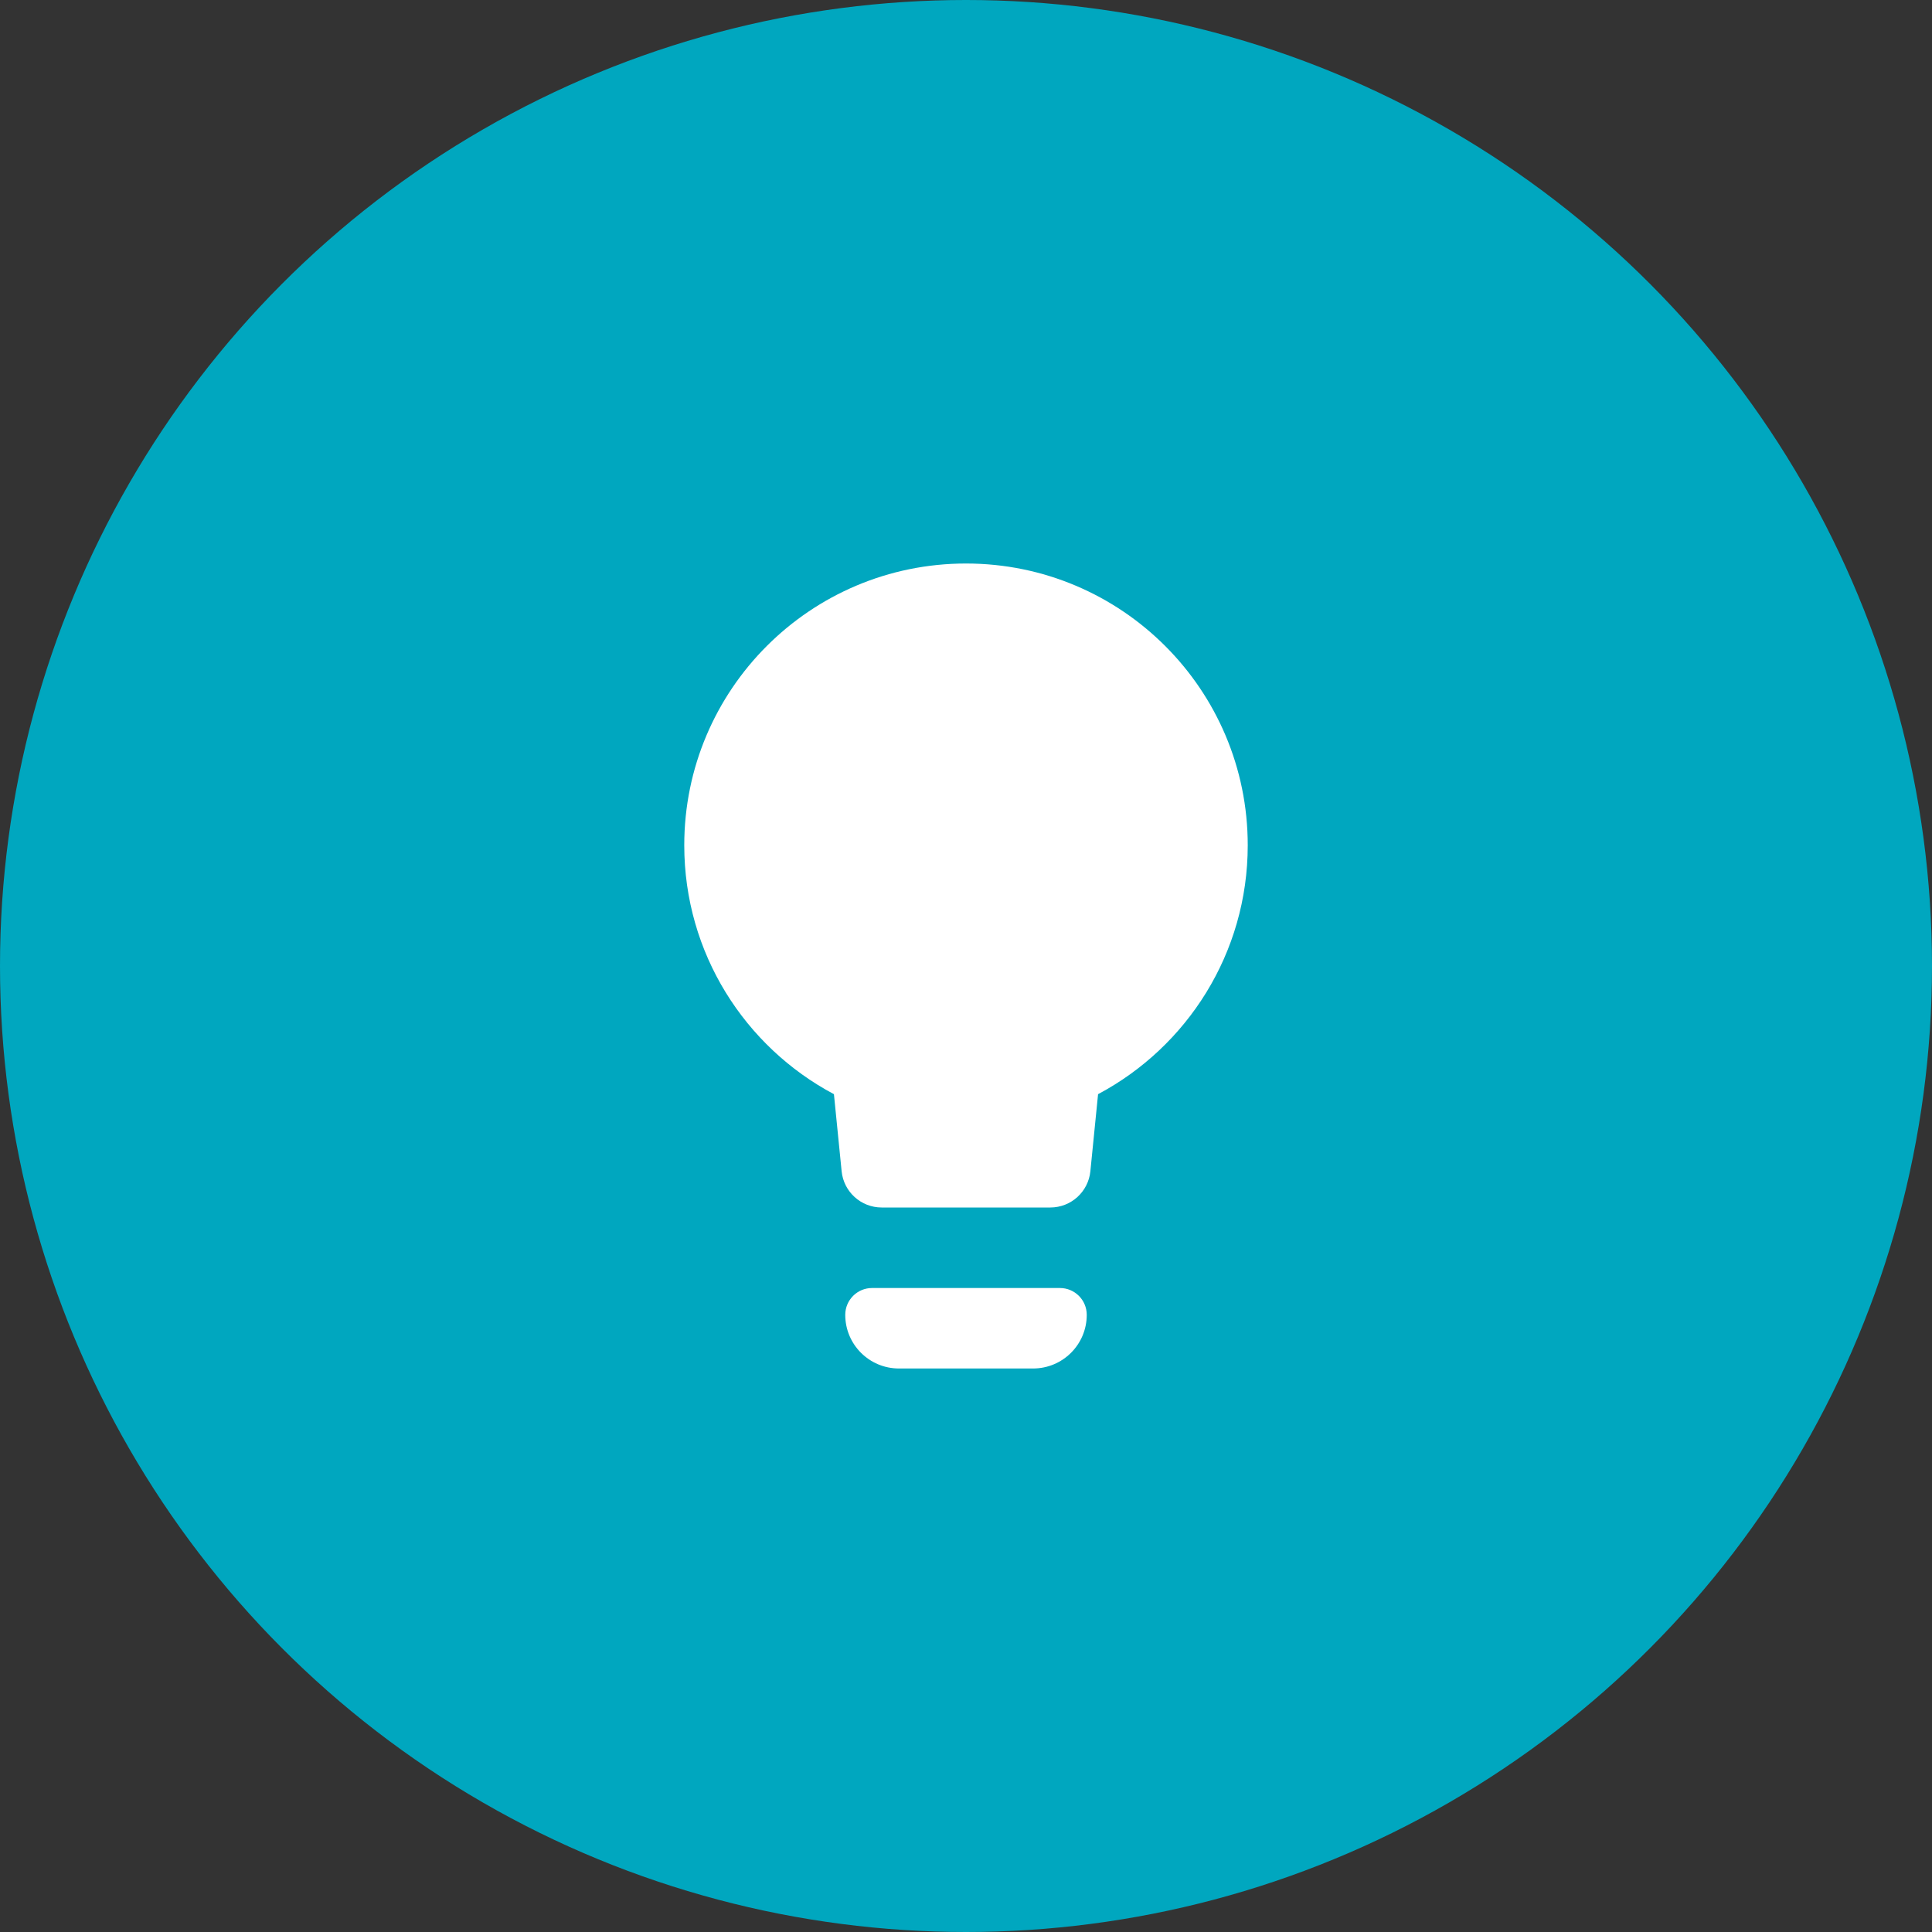 <svg width="64" height="64" viewBox="0 0 64 64" fill="none" xmlns="http://www.w3.org/2000/svg">
<rect x="0" y="0" width="64" height="64" fill="#333333" stroke="none"/>
<circle cx="32" cy="32" r="32" fill="#00A7BF"/>
<path d="M41.333 28C41.333 31.574 39.325 34.678 36.375 36.246L36.12 38.799C36.052 39.481 35.478 40 34.793 40H29.207C28.522 40 27.948 39.481 27.88 38.799L27.625 36.246C24.675 34.678 22.667 31.574 22.667 28C22.667 22.845 26.845 18.667 32 18.667C37.155 18.667 41.333 22.845 41.333 28Z" fill="white"/>
<path d="M28.889 42.667C28.398 42.667 28 43.065 28 43.556C28 44.538 28.796 45.333 29.778 45.333H34.222C35.204 45.333 36 44.538 36 43.556C36 43.065 35.602 42.667 35.111 42.667H28.889Z" fill="white"/>
</svg>
